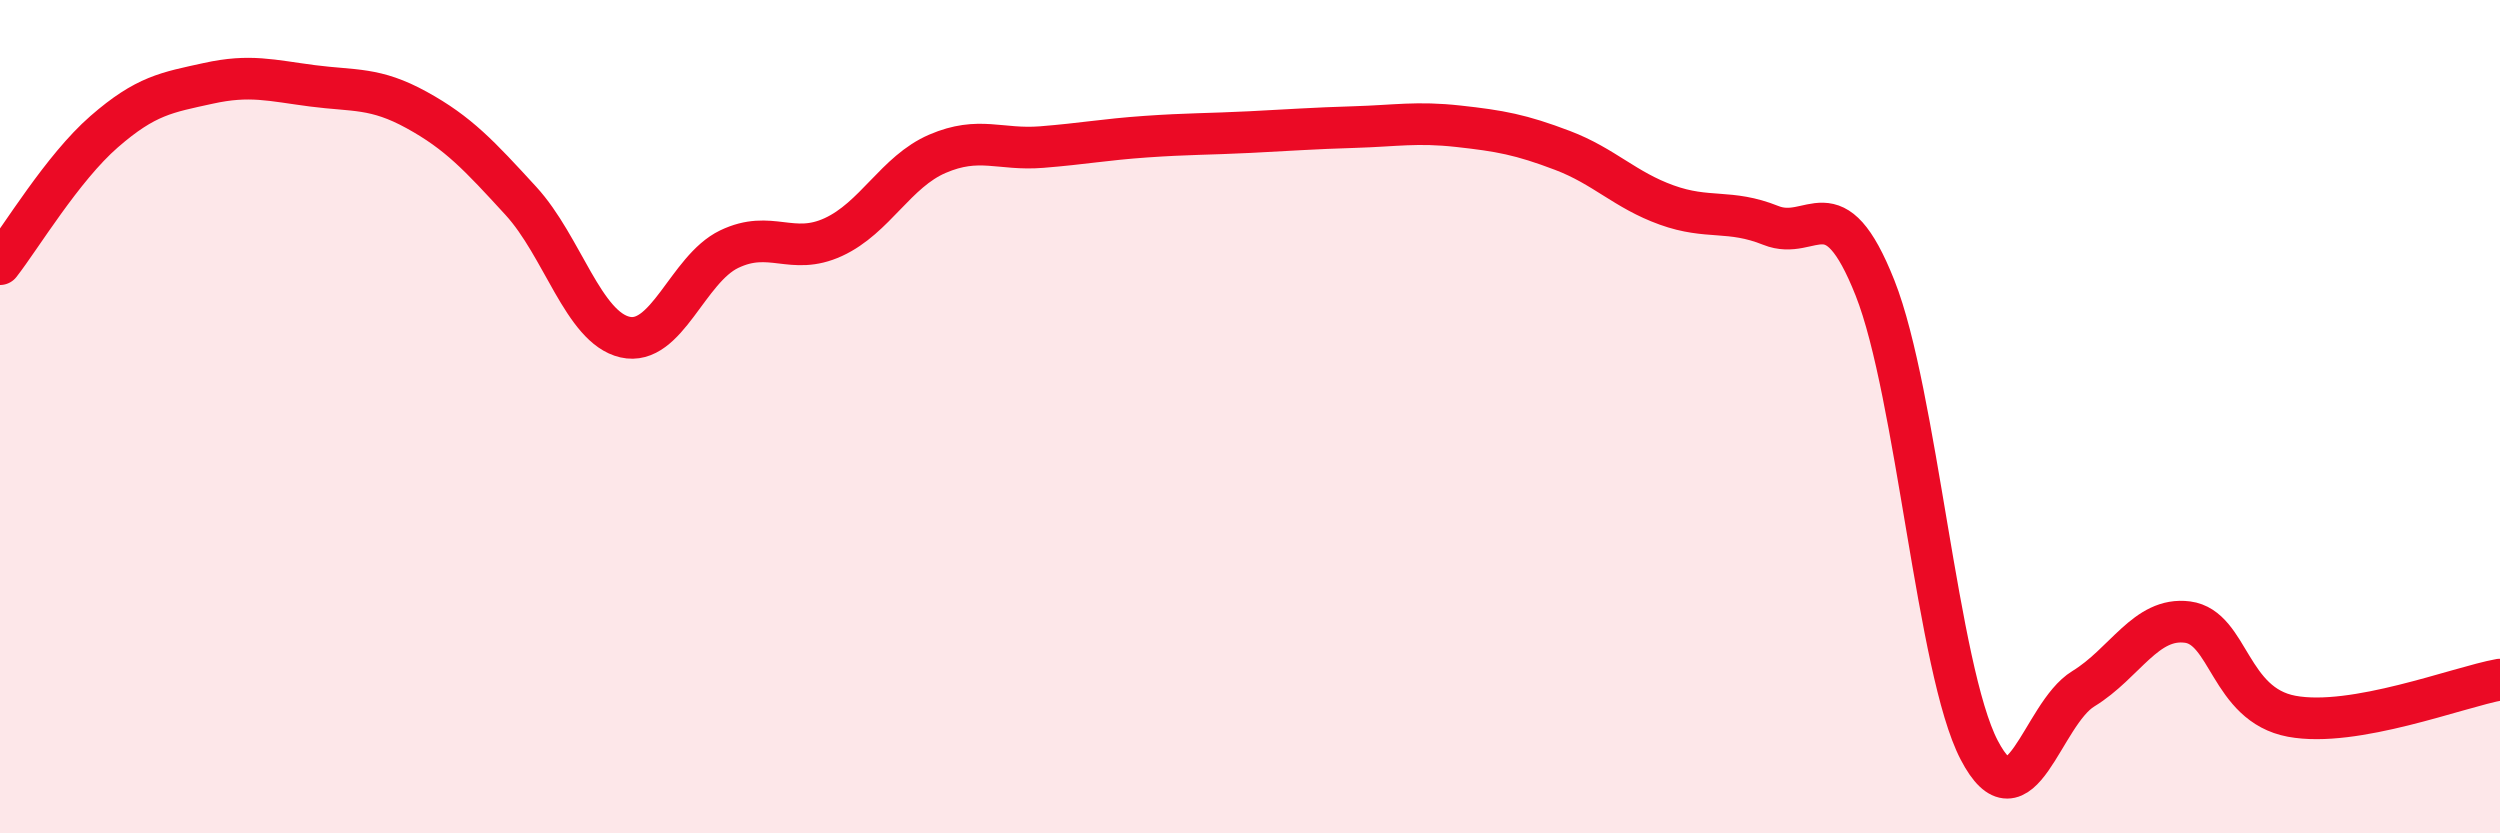 
    <svg width="60" height="20" viewBox="0 0 60 20" xmlns="http://www.w3.org/2000/svg">
      <path
        d="M 0,6.34 C 0.5,5.7 1.5,4.03 2.5,3.16 C 3.5,2.29 4,2.22 5,2 C 6,1.78 6.5,1.93 7.5,2.06 C 8.5,2.19 9,2.09 10,2.64 C 11,3.19 11.5,3.73 12.5,4.82 C 13.5,5.91 14,7.86 15,8.09 C 16,8.32 16.5,6.46 17.5,5.98 C 18.5,5.5 19,6.15 20,5.69 C 21,5.23 21.5,4.12 22.5,3.69 C 23.5,3.26 24,3.61 25,3.53 C 26,3.45 26.5,3.35 27.5,3.28 C 28.5,3.21 29,3.22 30,3.17 C 31,3.12 31.5,3.08 32.5,3.05 C 33.5,3.02 34,2.92 35,3.03 C 36,3.14 36.5,3.23 37.5,3.61 C 38.5,3.99 39,4.56 40,4.92 C 41,5.28 41.5,5.01 42.5,5.41 C 43.5,5.81 44,4.39 45,6.91 C 46,9.43 46.5,16.08 47.5,18 C 48.5,19.92 49,17.14 50,16.53 C 51,15.92 51.5,14.8 52.5,14.93 C 53.5,15.06 53.5,16.91 55,17.19 C 56.5,17.47 59,16.49 60,16.31L60 20L0 20Z"
        fill="#EB0A25"
        opacity="0.1"
        stroke-linecap="round"
        stroke-linejoin="round"
      />
      <path
        d="M 0,6.34 C 0.5,5.7 1.5,4.03 2.5,3.16 C 3.5,2.29 4,2.22 5,2 C 6,1.78 6.5,1.93 7.5,2.06 C 8.5,2.19 9,2.09 10,2.64 C 11,3.19 11.5,3.73 12.5,4.82 C 13.5,5.91 14,7.86 15,8.09 C 16,8.32 16.5,6.46 17.5,5.98 C 18.5,5.5 19,6.15 20,5.69 C 21,5.23 21.5,4.12 22.5,3.69 C 23.5,3.26 24,3.61 25,3.53 C 26,3.45 26.5,3.35 27.5,3.28 C 28.5,3.21 29,3.22 30,3.17 C 31,3.12 31.5,3.08 32.5,3.05 C 33.5,3.02 34,2.92 35,3.03 C 36,3.14 36.5,3.23 37.5,3.61 C 38.5,3.99 39,4.56 40,4.92 C 41,5.28 41.5,5.01 42.5,5.41 C 43.5,5.81 44,4.39 45,6.91 C 46,9.43 46.5,16.08 47.5,18 C 48.5,19.92 49,17.14 50,16.53 C 51,15.92 51.5,14.8 52.5,14.93 C 53.5,15.06 53.5,16.91 55,17.19 C 56.5,17.47 59,16.49 60,16.31"
        stroke="#EB0A25"
        stroke-width="1"
        fill="none"
        stroke-linecap="round"
        stroke-linejoin="round"
      />
    </svg>
  